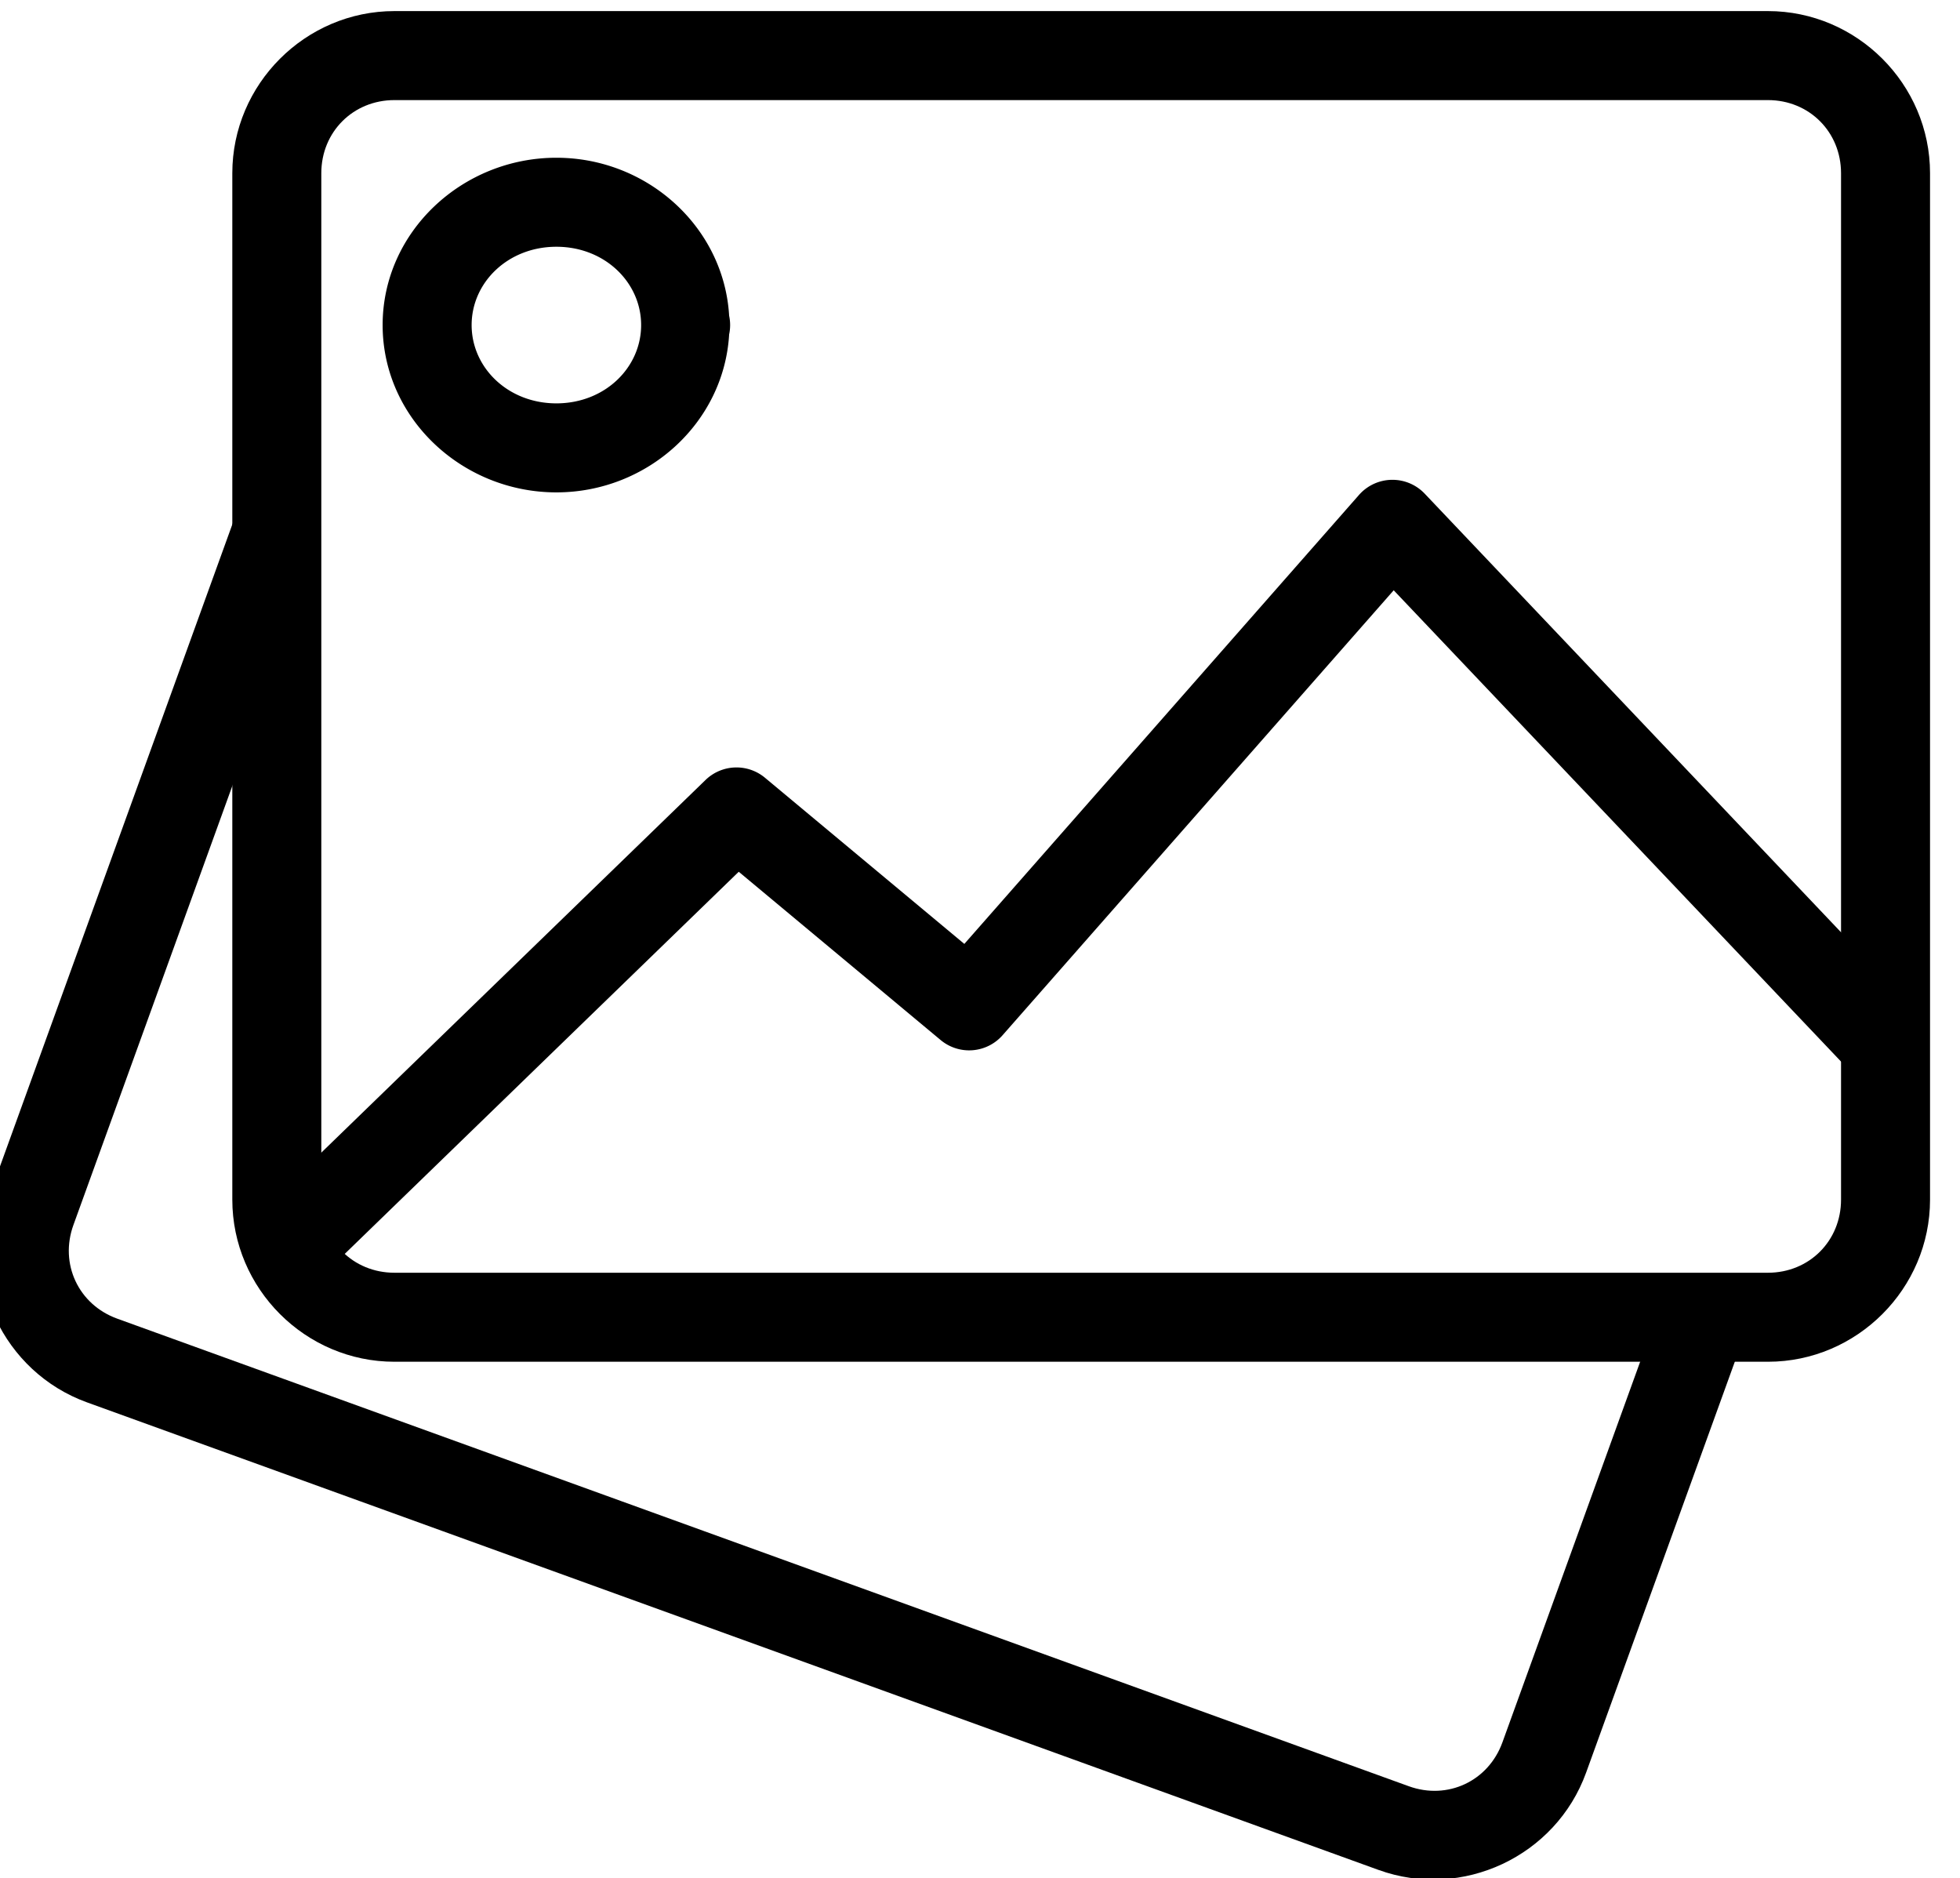 <?xml version="1.0" encoding="UTF-8" standalone="no"?>
<svg
   xmlns:dc="http://purl.org/dc/elements/1.1/"
   xmlns:cc="http://creativecommons.org/ns#"
   xmlns:rdf="http://www.w3.org/1999/02/22-rdf-syntax-ns#"
   xmlns:svg="http://www.w3.org/2000/svg"
   xmlns="http://www.w3.org/2000/svg"
   xmlns:sodipodi="http://sodipodi.sourceforge.net/DTD/sodipodi-0.dtd"
   xmlns:inkscape="http://www.inkscape.org/namespaces/inkscape"
   sodipodi:docname="Fotos.svg"
   inkscape:version="1.0 (4035a4fb49, 2020-05-01)"
   id="svg972"
   version="1.1"
   viewBox="0 0 27.617 26.458"
   height="26.458mm"
   width="27.617mm">
  <defs
     id="defs966" />
  <sodipodi:namedview
     inkscape:window-maximized="1"
     inkscape:window-y="-8"
     inkscape:window-x="-8"
     inkscape:window-height="1027"
     inkscape:window-width="1920"
     fit-margin-bottom="0"
     fit-margin-right="0"
     fit-margin-left="0"
     fit-margin-top="0"
     showgrid="false"
     inkscape:document-rotation="0"
     inkscape:current-layer="layer1"
     inkscape:document-units="mm"
     inkscape:cy="106.2681"
     inkscape:cx="47.046626"
     inkscape:zoom="2.8"
     inkscape:pageshadow="2"
     inkscape:pageopacity="0.0"
     borderopacity="1.0"
     bordercolor="#666666"
     pagecolor="#ffffff"
     id="base" />
  <g
     transform="translate(-37.313,-64.658)"
     id="layer1"
     inkscape:groupmode="layer"
     inkscape:label="Ebene 1">
    <g
       transform="matrix(0.057,0,0,0.057,-17.249,95.061)"
       id="g1298-9">
      <path
         style="color:#000000;font-style:normal;font-variant:normal;font-weight:normal;font-stretch:normal;font-size:medium;line-height:normal;font-family:sans-serif;font-variant-ligatures:normal;font-variant-position:normal;font-variant-caps:normal;font-variant-numeric:normal;font-variant-alternates:normal;font-variant-east-asian:normal;font-feature-settings:normal;font-variation-settings:normal;text-indent:0;text-align:start;text-decoration:none;text-decoration-line:none;text-decoration-style:solid;text-decoration-color:#000000;letter-spacing:normal;word-spacing:normal;text-transform:none;writing-mode:lr-tb;direction:ltr;text-orientation:mixed;dominant-baseline:auto;baseline-shift:baseline;text-anchor:start;white-space:normal;shape-padding:0;shape-margin:0;inline-size:0;clip-rule:nonzero;display:inline;overflow:visible;visibility:visible;opacity:1;isolation:auto;mix-blend-mode:normal;color-interpolation:sRGB;color-interpolation-filters:linearRGB;solid-color:#000000;solid-opacity:1;vector-effect:none;fill:#000000;fill-opacity:1;fill-rule:nonzero;stroke:none;stroke-width:22;stroke-linecap:round;stroke-linejoin:round;stroke-miterlimit:4;stroke-dasharray:none;stroke-dashoffset:0;stroke-opacity:1;color-rendering:auto;image-rendering:auto;shape-rendering:auto;text-rendering:auto;enable-background:accumulate;stop-color:#000000;stop-opacity:1"
         d="m 1054.725,-530.646 c -22.008,0 -40.07,18.062 -40.07,40.07 v 253.686 c 0,22.008 18.062,40.07 40.07,40.07 h 339.537 c 22.009,0 40.068,-18.062 40.068,-40.07 v -253.686 c 0,-22.008 -18.06,-40.07 -40.068,-40.07 z m 0,22 h 339.537 c 10.201,0 18.068,7.869 18.068,18.07 v 253.686 c 0,10.201 -7.867,18.07 -18.068,18.07 h -339.537 c -10.201,0 -18.07,-7.869 -18.07,-18.07 v -253.686 c 0,-10.201 7.869,-18.07 18.07,-18.07 z"
         id="path1391" />
      <path
         style="color:#000000;font-style:normal;font-variant:normal;font-weight:normal;font-stretch:normal;font-size:medium;line-height:normal;font-family:sans-serif;font-variant-ligatures:normal;font-variant-position:normal;font-variant-caps:normal;font-variant-numeric:normal;font-variant-alternates:normal;font-variant-east-asian:normal;font-feature-settings:normal;font-variation-settings:normal;text-indent:0;text-align:start;text-decoration:none;text-decoration-line:none;text-decoration-style:solid;text-decoration-color:#000000;letter-spacing:normal;word-spacing:normal;text-transform:none;writing-mode:lr-tb;direction:ltr;text-orientation:mixed;dominant-baseline:auto;baseline-shift:baseline;text-anchor:start;white-space:normal;shape-padding:0;shape-margin:0;inline-size:0;clip-rule:nonzero;display:inline;overflow:visible;visibility:visible;opacity:1;isolation:auto;mix-blend-mode:normal;color-interpolation:sRGB;color-interpolation-filters:linearRGB;solid-color:#000000;solid-opacity:1;vector-effect:none;fill:#000000;fill-opacity:1;fill-rule:nonzero;stroke:none;stroke-width:22;stroke-linecap:round;stroke-linejoin:round;stroke-miterlimit:4;stroke-dasharray:none;stroke-dashoffset:0;stroke-opacity:1;color-rendering:auto;image-rendering:auto;shape-rendering:auto;text-rendering:auto;enable-background:accumulate;stop-color:#000000;stop-opacity:1"
         d="m 1301.434,-414.797 a 11.001,11.001 0 0 0 -8.262,3.736 l -97.562,110.969 -49.279,-41.066 a 11.001,11.001 0 0 0 -14.701,0.553 l -105.434,102.24 a 11,11 0 0 0 -0.24,15.555 11,11 0 0 0 15.555,0.24 l 98.334,-95.355 49.912,41.594 a 11.001,11.001 0 0 0 15.303,-1.188 l 96.688,-109.973 111.523,117.471 a 11,11 0 0 0 15.551,0.404 11,11 0 0 0 0.404,-15.551 l -119.812,-126.203 a 11.001,11.001 0 0 0 -7.979,-3.426 z"
         id="path1395" />
      <path
         style="color:#000000;font-style:normal;font-variant:normal;font-weight:normal;font-stretch:normal;font-size:medium;line-height:normal;font-family:sans-serif;font-variant-ligatures:normal;font-variant-position:normal;font-variant-caps:normal;font-variant-numeric:normal;font-variant-alternates:normal;font-variant-east-asian:normal;font-feature-settings:normal;font-variation-settings:normal;text-indent:0;text-align:start;text-decoration:none;text-decoration-line:none;text-decoration-style:solid;text-decoration-color:#000000;letter-spacing:normal;word-spacing:normal;text-transform:none;writing-mode:lr-tb;direction:ltr;text-orientation:mixed;dominant-baseline:auto;baseline-shift:baseline;text-anchor:start;white-space:normal;shape-padding:0;shape-margin:0;inline-size:0;clip-rule:nonzero;display:inline;overflow:visible;visibility:visible;opacity:1;isolation:auto;mix-blend-mode:normal;color-interpolation:sRGB;color-interpolation-filters:linearRGB;solid-color:#000000;solid-opacity:1;vector-effect:none;fill:#000000;fill-opacity:1;fill-rule:nonzero;stroke:none;stroke-width:22;stroke-linecap:round;stroke-linejoin:round;stroke-miterlimit:4;stroke-dasharray:none;stroke-dashoffset:0;stroke-opacity:1;color-rendering:auto;image-rendering:auto;shape-rendering:auto;text-rendering:auto;enable-background:accumulate;stop-color:#000000;stop-opacity:1"
         d="m 1094.766,-494.398 c -23.293,-1e-5 -42.951,18.333 -42.951,41.354 0,23.021 19.658,41.352 42.951,41.352 22.494,-5e-5 41.421,-17.145 42.705,-39.051 a 11,11 0 0 0 0.244,-2.301 11,11 0 0 0 -0.246,-2.309 c -1.288,-21.902 -20.212,-39.045 -42.703,-39.045 z m 0,22 c 11.998,3e-5 20.949,8.848 20.949,19.354 0,10.506 -8.951,19.352 -20.949,19.352 -11.998,10e-6 -20.951,-8.846 -20.951,-19.352 0,-10.506 8.953,-19.354 20.951,-19.354 z"
         id="path1399" />
      <path
         id="path1290-7"
         style="color:#000000;font-style:normal;font-variant:normal;font-weight:normal;font-stretch:normal;font-size:medium;line-height:normal;font-family:sans-serif;font-variant-ligatures:normal;font-variant-position:normal;font-variant-caps:normal;font-variant-numeric:normal;font-variant-alternates:normal;font-variant-east-asian:normal;font-feature-settings:normal;font-variation-settings:normal;text-indent:0;text-align:start;text-decoration:none;text-decoration-line:none;text-decoration-style:solid;text-decoration-color:#000000;letter-spacing:normal;word-spacing:normal;text-transform:none;writing-mode:lr-tb;direction:ltr;text-orientation:mixed;dominant-baseline:auto;baseline-shift:baseline;text-anchor:start;white-space:normal;shape-padding:0;shape-margin:0;inline-size:0;clip-rule:nonzero;display:inline;overflow:visible;visibility:visible;opacity:1;isolation:auto;mix-blend-mode:normal;color-interpolation:sRGB;color-interpolation-filters:linearRGB;solid-color:#000000;solid-opacity:1;vector-effect:none;fill:#000000;fill-opacity:1;fill-rule:nonzero;stroke:none;stroke-width:22;stroke-linecap:round;stroke-linejoin:round;stroke-miterlimit:4;stroke-dasharray:none;stroke-dashoffset:0;stroke-opacity:1;color-rendering:auto;image-rendering:auto;shape-rendering:auto;text-rendering:auto;enable-background:accumulate;stop-color:#000000;stop-opacity:1"
         d="m 1021.457,-422.566 -2.012,5.559 -21.586,59.637 -21.586,59.635 -21.586,59.635 c -7.491,20.695 3.345,43.826 24.039,51.316 l 319.268,115.562 c 20.695,7.491 43.824,-3.346 51.314,-24.041 l 21.586,-59.635 21.584,-59.635 1.121,-3.1 c -0.179,0.003 -0.357,0.014 -0.537,0.014 h -22.863 l -19.992,55.232 -21.586,59.637 c -3.472,9.592 -13.549,14.314 -23.141,10.842 L 986.214,-207.47 c -9.592,-3.472 -14.312,-13.551 -10.84,-23.143 l 21.586,-59.635 21.584,-59.637 5.912,-16.334 v -7.314 -47.947 z" />
    </g>
  </g>
</svg>
